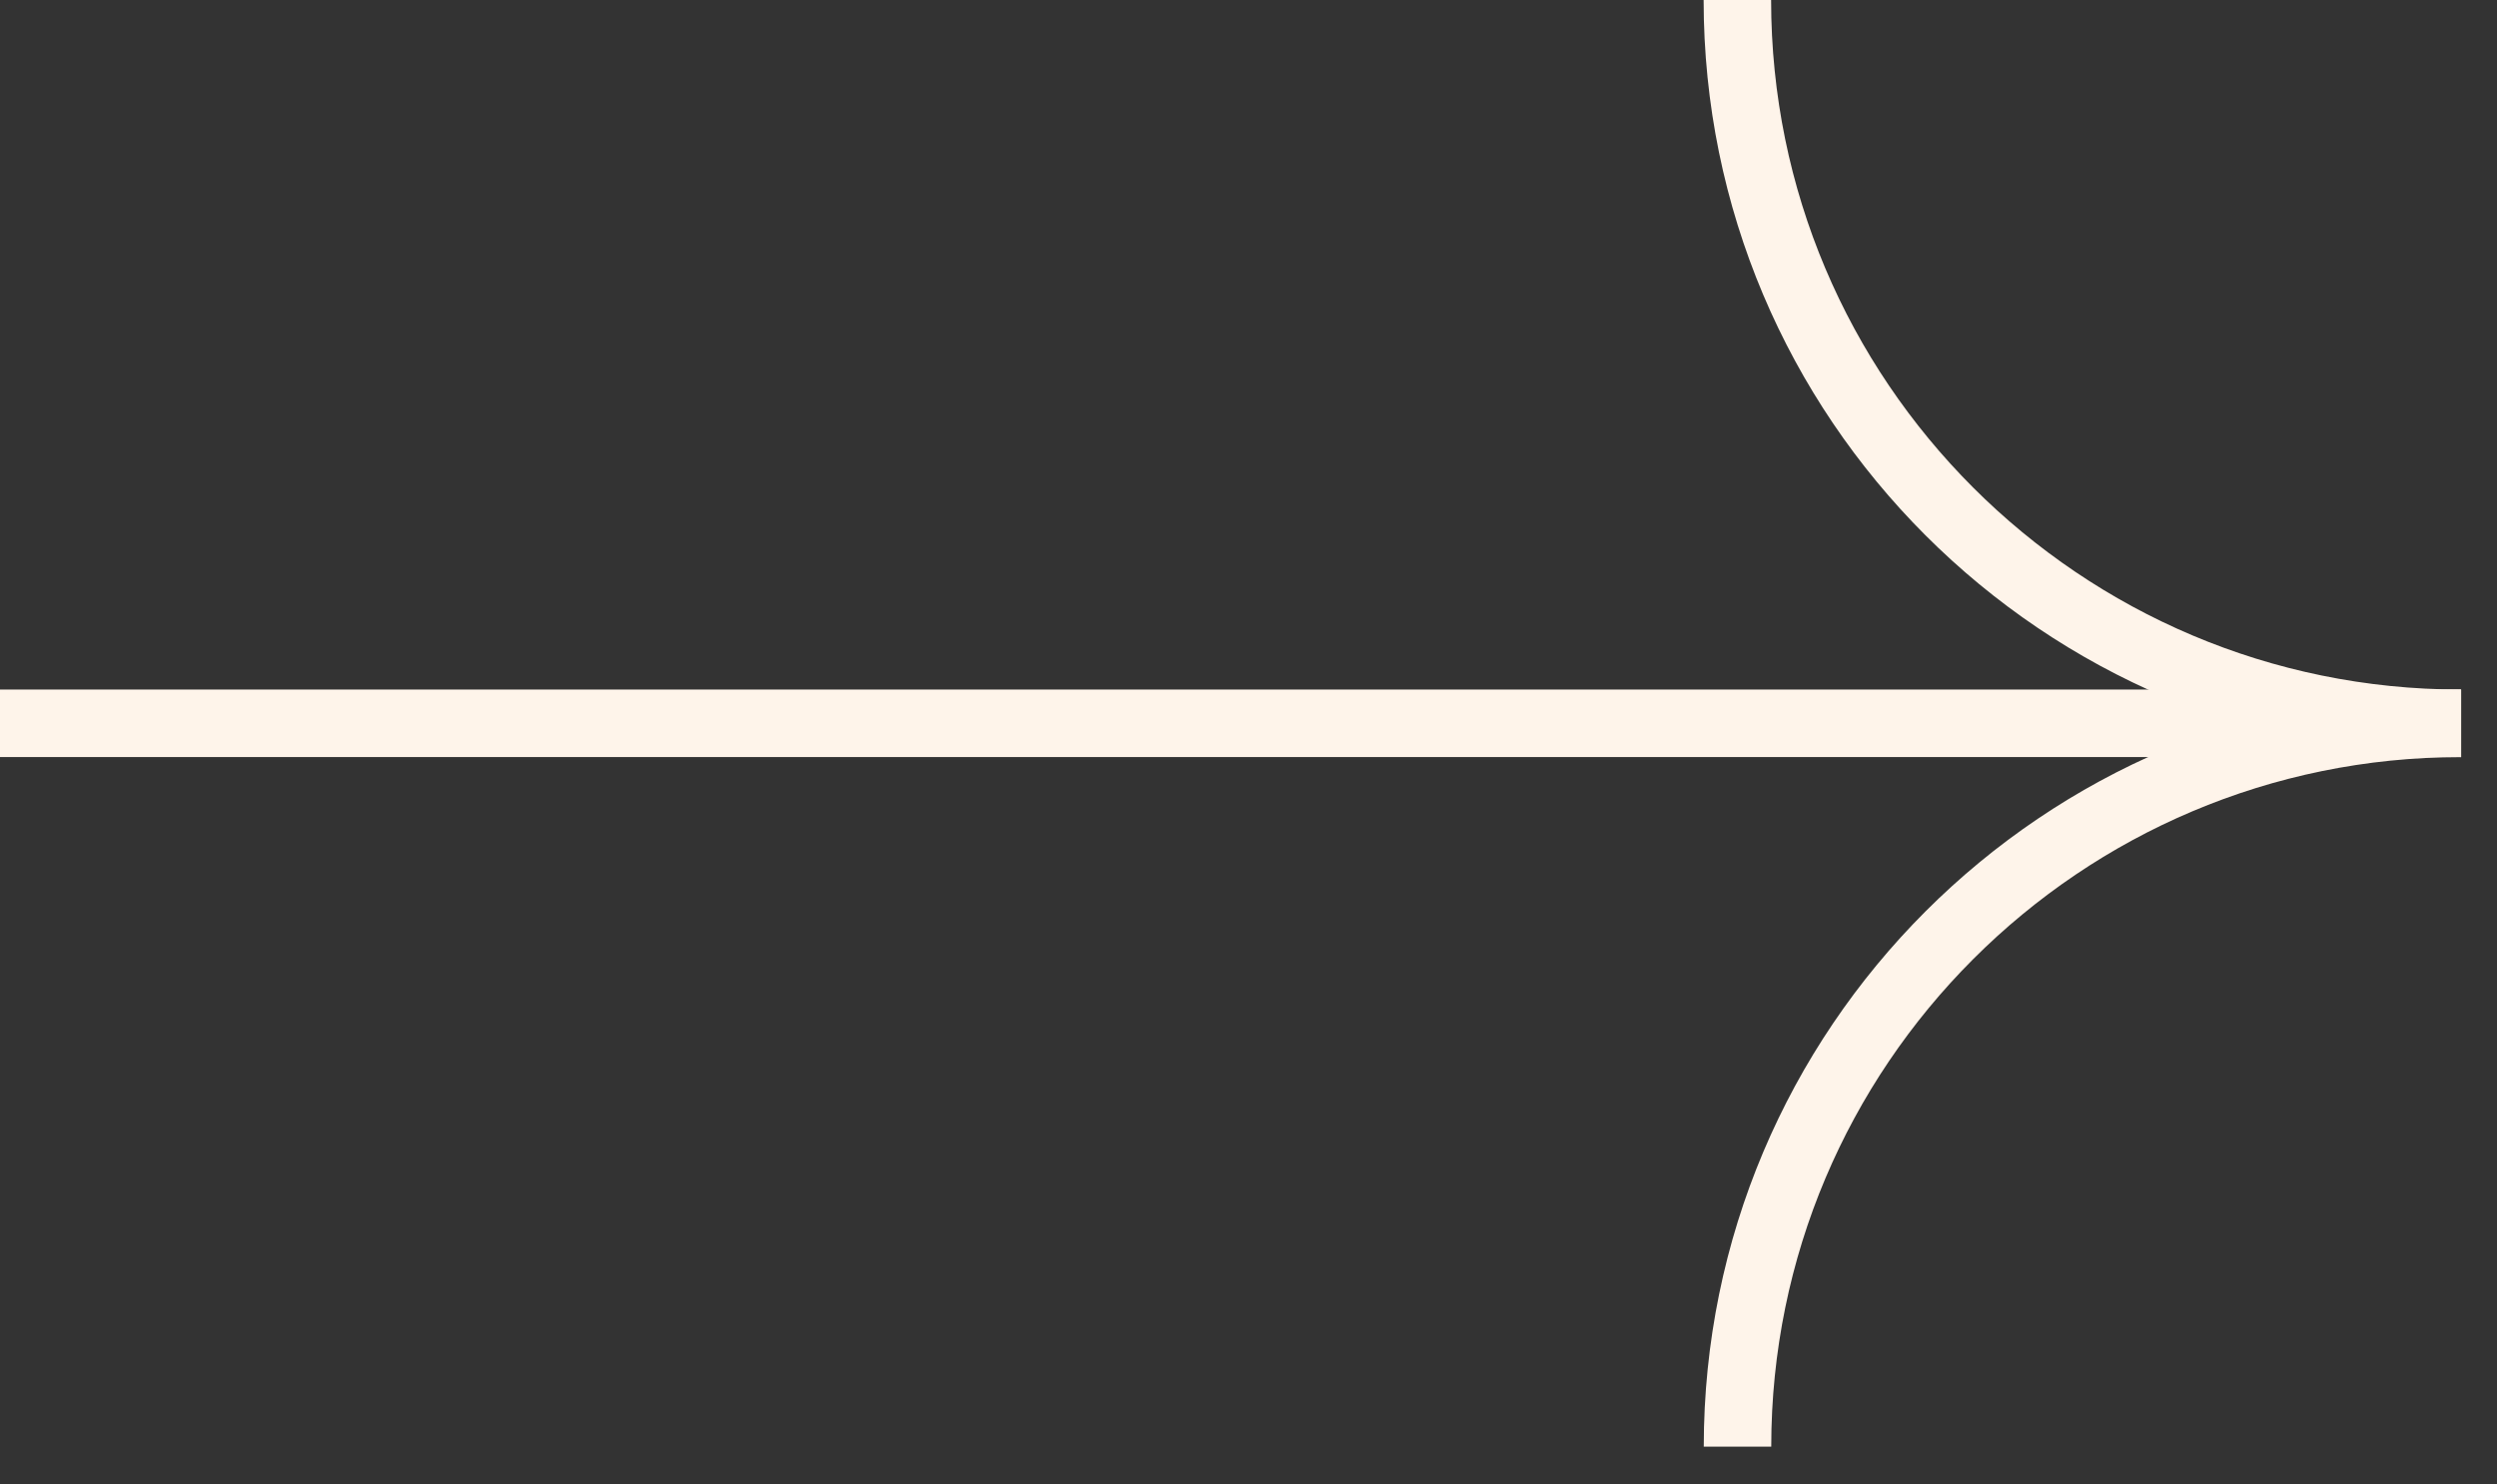 <svg width="37" height="22" viewBox="0 0 37 22" fill="none" xmlns="http://www.w3.org/2000/svg">
<rect x="0" y="0" width="37" height="22" fill="#333333" stroke="none"/>
<g clip-path="url(#clip0_399_5651)">
<path d="M0 10.719L36.469 10.719" stroke="#FEF4EA" stroke-miterlimit="10"/>
<path d="M25.746 21.439C25.746 15.519 30.546 10.72 36.466 10.72" stroke="#FEF4EA" stroke-miterlimit="10"/>
<path d="M25.744 -0.001C25.744 5.919 30.544 10.719 36.464 10.719" stroke="#FEF4EA" stroke-miterlimit="10"/>
</g>
<defs>
<clipPath id="clip0_399_5651">
<rect width="21.44" height="36.469" fill="white" transform="translate(0 21.439) rotate(-90)"/>
</clipPath>
</defs>
</svg>
